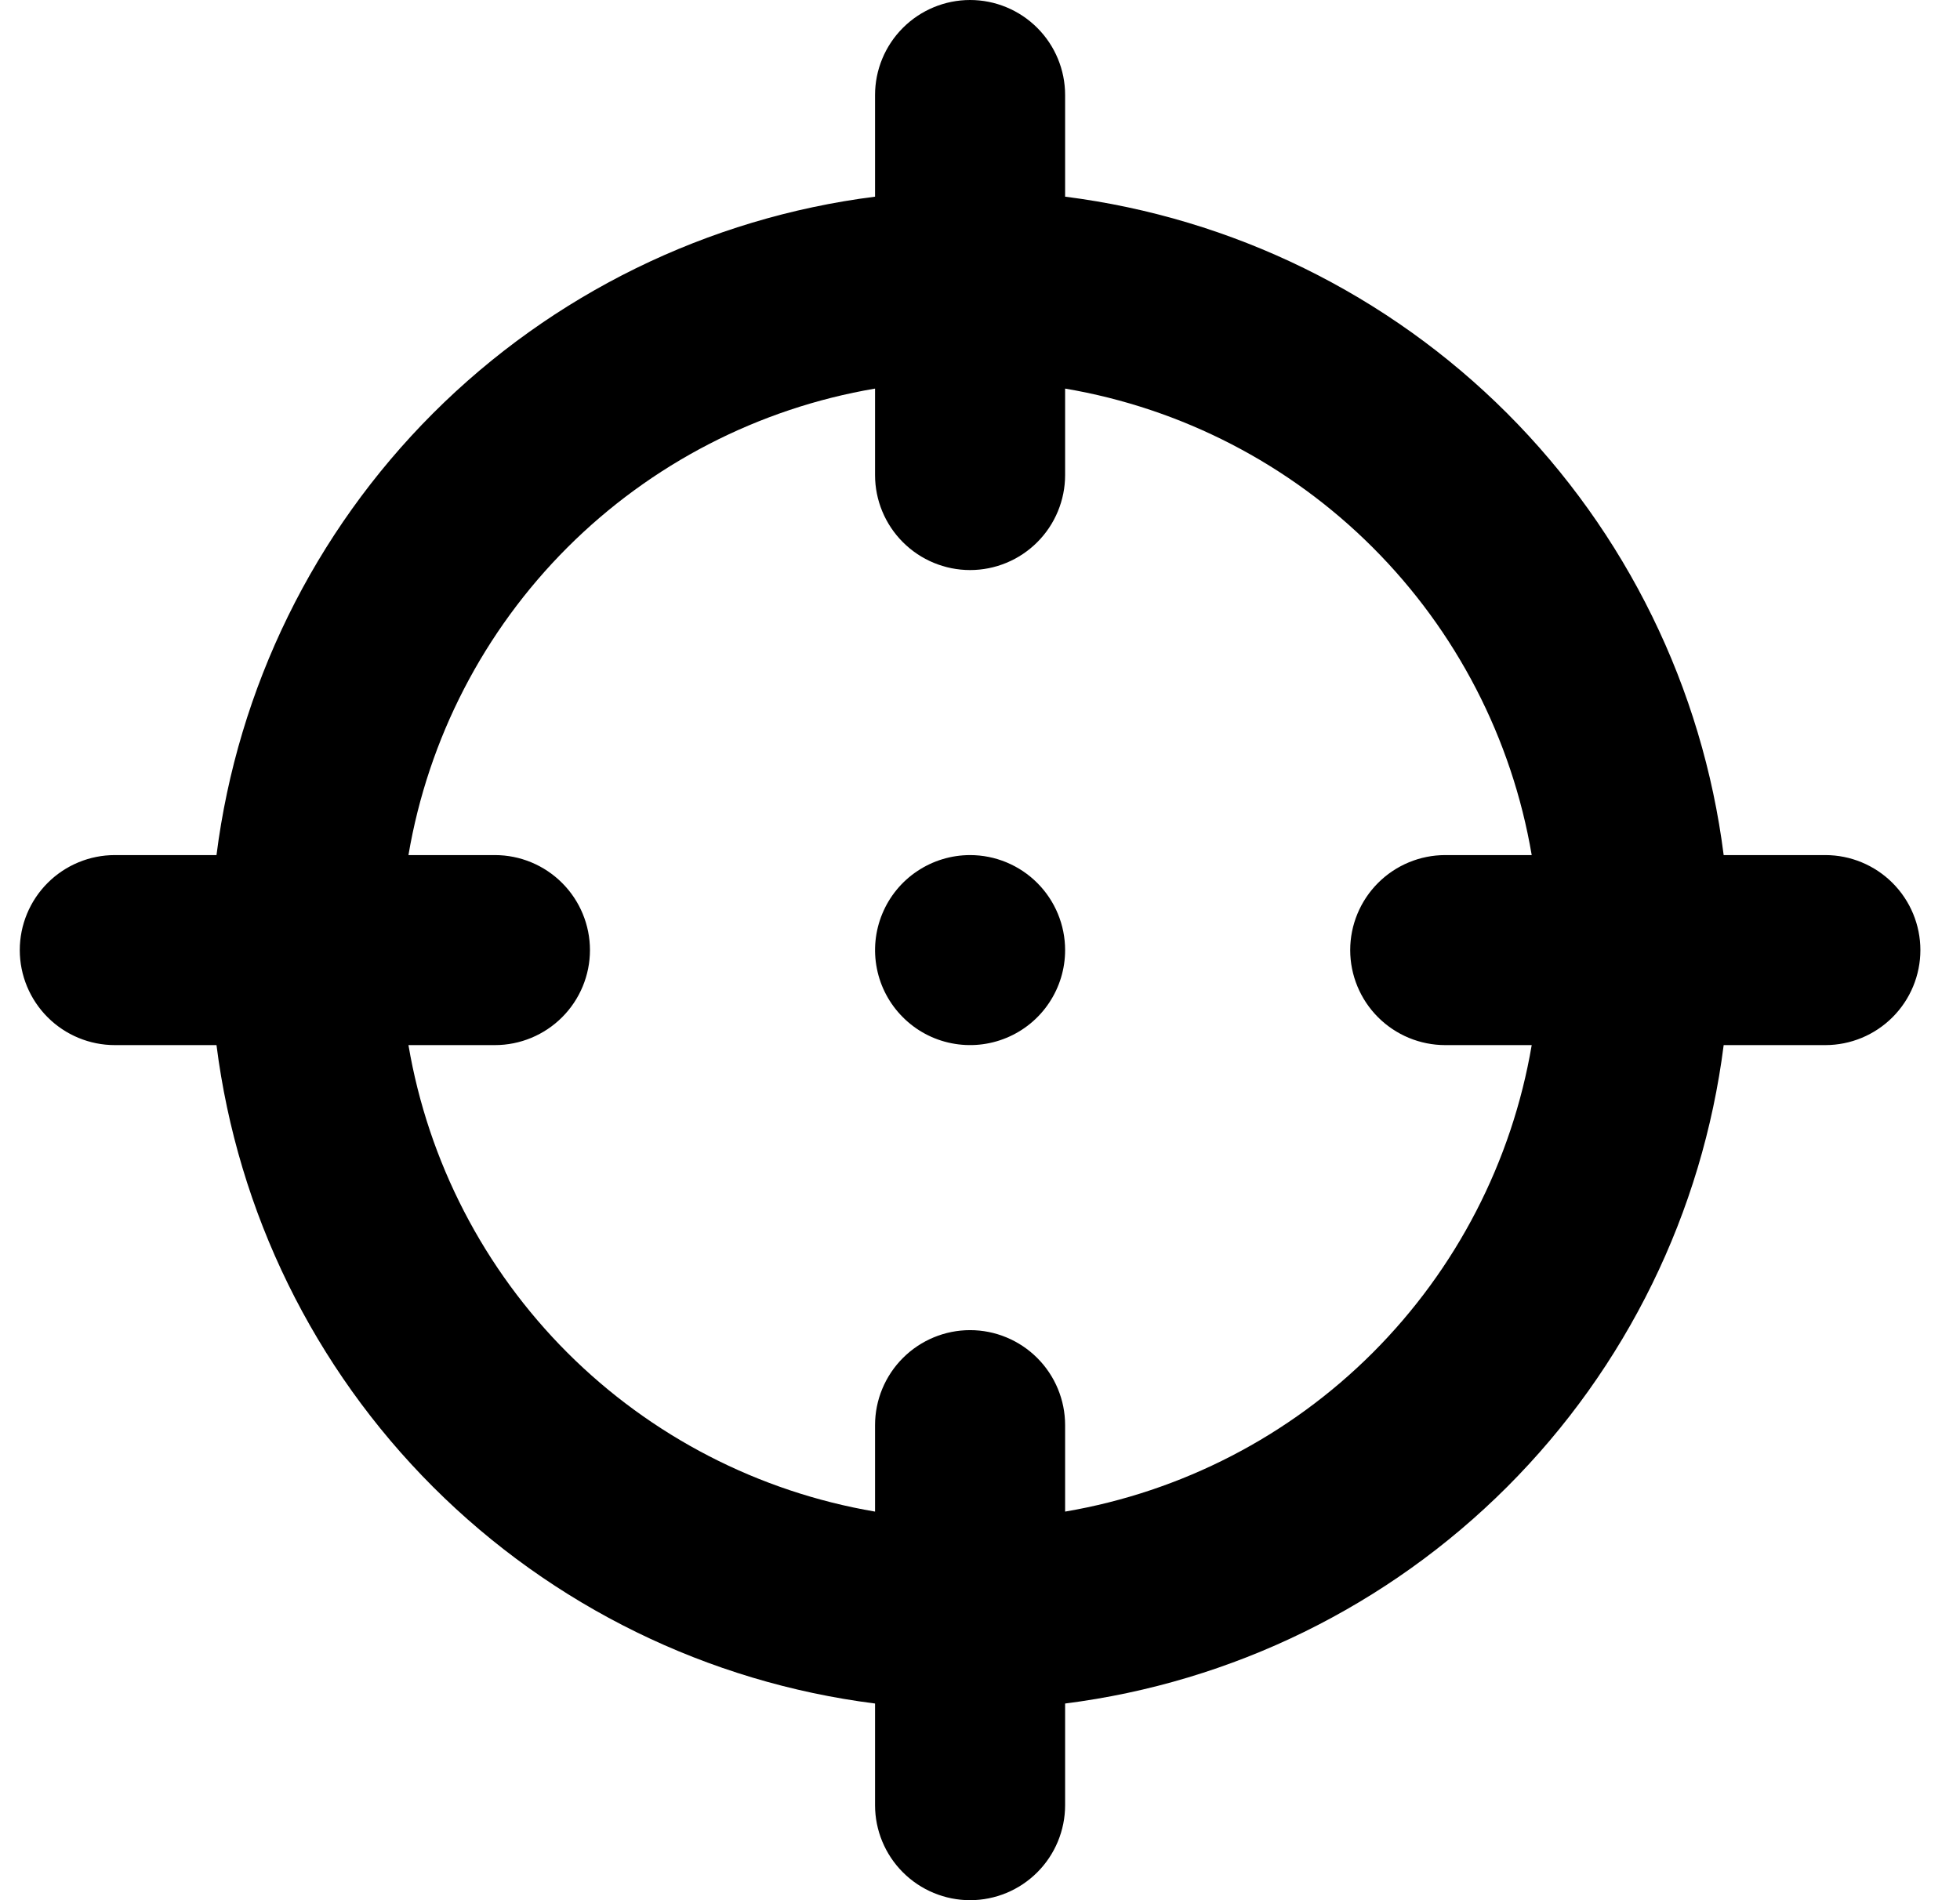 <svg width="33" height="32" viewBox="0 0 33 32" fill="none" xmlns="http://www.w3.org/2000/svg">
<path d="M30.733 14.4H29.021C28.664 11.584 27.381 8.967 25.374 6.959C23.366 4.952 20.749 3.669 17.933 3.312V1.6C17.933 1.176 17.764 0.769 17.464 0.469C17.164 0.169 16.757 0 16.333 0C15.909 0 15.502 0.169 15.202 0.469C14.902 0.769 14.733 1.176 14.733 1.6V3.312C11.917 3.669 9.3 4.952 7.292 6.959C5.285 8.967 4.002 11.584 3.645 14.4H1.933C1.509 14.4 1.102 14.569 0.802 14.869C0.502 15.169 0.333 15.576 0.333 16C0.333 16.424 0.502 16.831 0.802 17.131C1.102 17.431 1.509 17.6 1.933 17.6H3.645C4.002 20.416 5.285 23.034 7.292 25.041C9.3 27.048 11.917 28.331 14.733 28.688V30.4C14.733 30.824 14.902 31.231 15.202 31.531C15.502 31.831 15.909 32 16.333 32C16.757 32 17.164 31.831 17.464 31.531C17.764 31.231 17.933 30.824 17.933 30.4V28.688C20.749 28.331 23.366 27.048 25.374 25.041C27.381 23.034 28.664 20.416 29.021 17.6H30.733C31.157 17.6 31.564 17.431 31.864 17.131C32.164 16.831 32.333 16.424 32.333 16C32.333 15.576 32.164 15.169 31.864 14.869C31.564 14.569 31.157 14.4 30.733 14.4ZM24.333 17.6H25.789C25.456 19.562 24.52 21.372 23.113 22.78C21.706 24.187 19.895 25.122 17.933 25.456V24C17.933 23.576 17.764 23.169 17.464 22.869C17.164 22.569 16.757 22.4 16.333 22.4C15.909 22.4 15.502 22.569 15.202 22.869C14.902 23.169 14.733 23.576 14.733 24V25.456C12.771 25.122 10.961 24.187 9.553 22.78C8.146 21.372 7.21 19.562 6.877 17.6H8.333C8.757 17.6 9.164 17.431 9.464 17.131C9.764 16.831 9.933 16.424 9.933 16C9.933 15.576 9.764 15.169 9.464 14.869C9.164 14.569 8.757 14.4 8.333 14.4H6.877C7.21 12.438 8.146 10.627 9.553 9.22C10.961 7.813 12.771 6.877 14.733 6.544V8C14.733 8.424 14.902 8.831 15.202 9.131C15.502 9.431 15.909 9.6 16.333 9.6C16.757 9.6 17.164 9.431 17.464 9.131C17.764 8.831 17.933 8.424 17.933 8V6.544C19.895 6.877 21.706 7.813 23.113 9.22C24.52 10.627 25.456 12.438 25.789 14.4H24.333C23.909 14.4 23.502 14.569 23.202 14.869C22.902 15.169 22.733 15.576 22.733 16C22.733 16.424 22.902 16.831 23.202 17.131C23.502 17.431 23.909 17.6 24.333 17.6ZM16.333 14.4C16.017 14.4 15.707 14.494 15.444 14.67C15.181 14.845 14.976 15.095 14.855 15.388C14.734 15.68 14.702 16.002 14.764 16.312C14.825 16.622 14.978 16.908 15.202 17.131C15.425 17.355 15.71 17.508 16.021 17.569C16.331 17.631 16.653 17.599 16.945 17.478C17.238 17.357 17.488 17.152 17.663 16.889C17.839 16.626 17.933 16.317 17.933 16C17.933 15.576 17.764 15.169 17.464 14.869C17.164 14.569 16.757 14.4 16.333 14.4Z" fill="black"/>
</svg>
